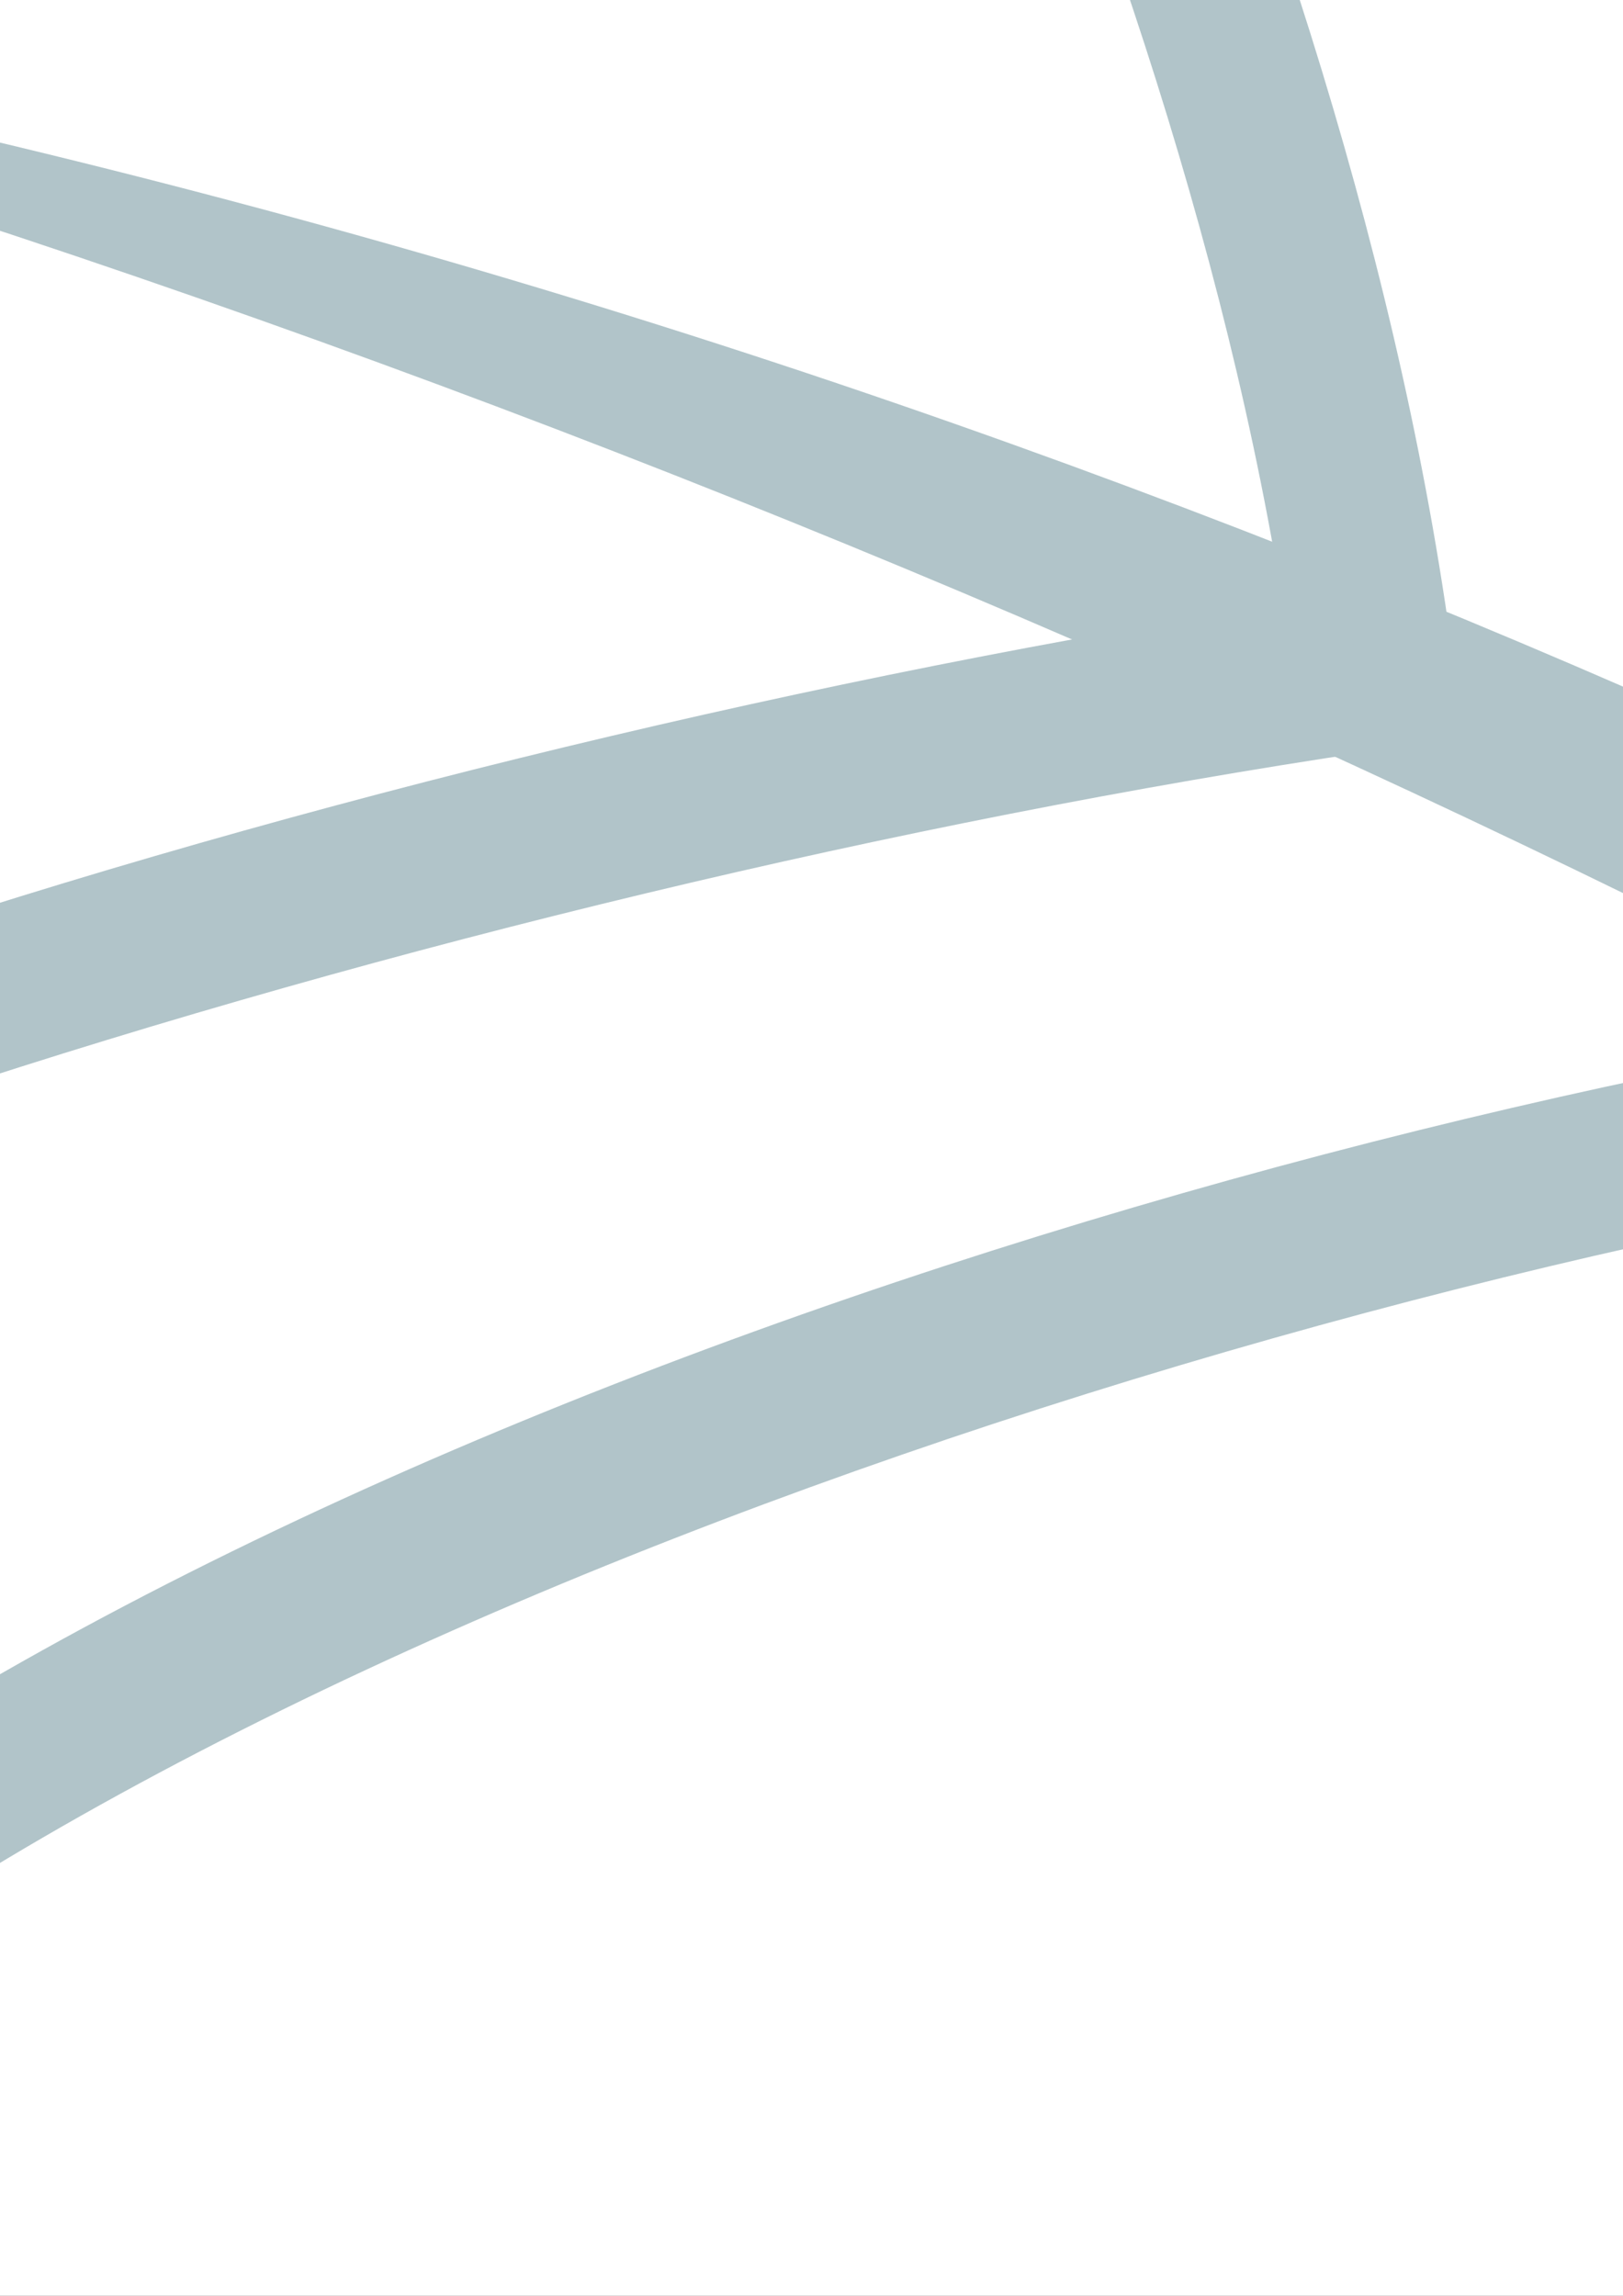 <?xml version="1.0" encoding="UTF-8" standalone="no"?>
<!-- Created with Inkscape (http://www.inkscape.org/) -->

<svg
   xmlns:dc="http://purl.org/dc/elements/1.1/"
   xmlns:cc="http://creativecommons.org/ns#"
   xmlns:rdf="http://www.w3.org/1999/02/22-rdf-syntax-ns#"
   xmlns:svg="http://www.w3.org/2000/svg"
   xmlns="http://www.w3.org/2000/svg"
   xmlns:sodipodi="http://sodipodi.sourceforge.net/DTD/sodipodi-0.dtd"
   xmlns:inkscape="http://www.inkscape.org/namespaces/inkscape"
   width="744.094"
   height="1052.362"
   id="svg2"
   version="1.1"
   inkscape:version="0.48.2 r9819"
   sodipodi:docname="Featherweight.svg"
   inkscape:export-filename="C:\Documents and Settings\Hawk\Pulpit\Featherweight.png"
   inkscape:export-xdpi="90"
   inkscape:export-ydpi="90">
  <rect width="100%" height="100%" fill="#333333" stroke="none"/>
  <defs
     id="defs4" />
  <sodipodi:namedview
     id="base"
     pagecolor="#ffffff"
     bordercolor="#666666"
     borderopacity="1.0"
     inkscape:pageopacity="0.0"
     inkscape:pageshadow="2"
     inkscape:zoom="0.125"
     inkscape:cx="703.21074"
     inkscape:cy="1205.2663"
     inkscape:document-units="px"
     inkscape:current-layer="layer3"
     showgrid="false"
     inkscape:window-width="1680"
     inkscape:window-height="994"
     inkscape:window-x="-4"
     inkscape:window-y="-4"
     inkscape:window-maximized="1"
     showguides="true"
     inkscape:guide-bbox="true" />
  <g
     inkscape:groupmode="layer"
     id="layer3"
     inkscape:label="Cm"
     style="opacity:1;display:inline">
    <g
       id="g3854"
       transform="matrix(23.617,0,0,23.617,-6784.505,-50834.226)">
      <path
         inkscape:connector-curvature="0"
         id="path3852"
         d="m 375.54,2203.002 5.281,0.398 2.342,-2.21 0.972,-3.756 -1.083,-2.541 -3.094,-2.718 2.32,-3.668 1.282,-2.762 -1.613,-2.85 -2.652,-1.436 -3.867,-0.707 -1.083,-6.209 -3.315,-6.695 -5.348,-8.154 -7.159,-7.579 -8.309,-7.778 -11.689,-6.695 -10.12,-4.662 -13.059,-4.839 -16.882,-4.022 -15.092,0.508 -13.789,1.237 -13.369,1.79 -11.866,4.088 -8.11,6.032 -5.303,6.872 0.862,9.48 3.403,7.425 6.806,7.292 9.922,5.568 13.391,7.623 11.137,8.64 10.761,10.054 10.54,11.336 13.391,7.093 12.131,2.166 12.838,-2.386 7.889,-4.883 5.016,-3.27 2.519,5.149 3.049,0.442 3.425,-2.806 2.652,-4.817 5.127,3.513 5.9,-0.442 2.364,-6.055 z"
         style="fill:#ffffff;fill-opacity:1;stroke:none" />
      <path
         sodipodi:nodetypes="sssssccscsccccccsscscssssccscssccsscscsscscssss"
         inkscape:connector-curvature="0"
         d="m 289.781,2122.531 c -9.503,-0.053 -27.645,0.931 -41.594,5.875 -11.532,4.087 -17.34,10.537 -18.656,17.563 -1.316,7.025 1.779,14.201 6.844,19.812 8.024,8.89 21.684,13.821 30.875,20.531 6.98,5.096 13.528,10.982 17.875,15.219 4.266,4.158 12.041,13.179 21.938,18 5.214,2.54 12.961,3.395 20.906,2.406 7.246,-0.902 14.549,-3.481 20.031,-8.062 0.926,1.469 1.969,2.7 3.281,3.312 1.855,0.865 3.987,0.724 5.688,-0.25 1.962,-1.123 3.305,-3.292 3.938,-6 2.68,2.788 6.318,3.911 9.406,3.031 2.39,-0.681 4.461,-2.506 5.094,-5.125 0.305,-1.263 0.267,-2.652 -0.125,-4.125 1.598,0.536 3.086,0.716 4.438,0.531 2.65,-0.363 4.61,-2.128 5.438,-4.25 0.828,-2.122 0.665,-4.615 -0.594,-6.688 -0.636,-1.046 -1.546,-1.966 -2.719,-2.656 2.553,-2.015 3.64,-4.742 3,-7.219 -0.789,-3.051 -3.963,-5.09 -7.844,-4.875 -5.071,-19.35 -19.434,-33.505 -36.062,-42.812 -17.029,-9.532 -36.424,-14.136 -51.156,-14.219 z m 0,3.406 c 14.036,0.078 33.03,4.562 49.5,13.781 16.47,9.219 30.362,23.1 34.812,42 l 0.406,1.625 c 3.283,-0.745 6.325,-0.983 7.231,2.452 0.957,3.63 -6.605,7.183 -8.872,7.197 2.385,-0.033 6.089,0.902 8.225,2.426 3.46,2.467 0.736,6.532 -2.459,6.503 -2.137,-0.019 -4.603,-1.311 -6.25,-2.578 l -2.234,2.344 c 2.482,2.576 2.437,4.966 1.953,6.344 -1.268,3.611 -5.667,3.218 -8.216,1.515 -2.722,-1.82 -4.424,-5.453 -5.79,-9.2 0.603,1.688 1.132,11.996 -2.751,13.648 -3.553,1.512 -5.517,-3.208 -6.274,-5.619 -1.73,1.786 -3.781,3.607 -5.62,4.794 -4.516,2.914 -10.211,4.688 -15.88,5.394 -7.416,0.923 -14.789,-0.027 -19.031,-2.094 -9.016,-4.392 -16.513,-12.94 -21.031,-17.344 -4.437,-4.324 -11.048,-10.296 -18.219,-15.531 -9.806,-7.16 -23.252,-12.202 -30.375,-20.094 -4.559,-5.052 -7.089,-11.261 -6.031,-16.906 1.057,-5.645 5.611,-11.163 16.438,-15 13.191,-4.676 31.231,-5.708 40.469,-5.656 z"
         style="font-size:medium;font-style:normal;font-variant:normal;font-weight:normal;font-stretch:normal;text-indent:0;text-align:start;text-decoration:none;line-height:normal;letter-spacing:normal;word-spacing:normal;text-transform:none;direction:ltr;block-progression:tb;writing-mode:lr-tb;text-anchor:start;baseline-shift:baseline;color:#000000;fill:#b1c4c9;fill-opacity:1;fill-rule:nonzero;stroke:none;stroke-width:3.4;marker:none;visibility:visible;display:inline;overflow:visible;enable-background:accumulate;font-family:Sans;-inkscape-font-specification:Sans"
         id="path3857" />
      <path
         sodipodi:nodetypes="cccc"
         inkscape:connector-curvature="0"
         d="m 270.463,2152.012 c 53.624,13.621 93.419,42.854 123.693,70.395 l -1.728,-7.272 c -28.093,-23.945 -66.084,-55.136 -121.965,-63.123 z"
         style="font-size:medium;font-style:normal;font-variant:normal;font-weight:normal;font-stretch:normal;text-indent:0;text-align:start;text-decoration:none;line-height:normal;letter-spacing:normal;word-spacing:normal;text-transform:none;direction:ltr;block-progression:tb;writing-mode:lr-tb;text-anchor:start;baseline-shift:baseline;color:#000000;fill:#b1c4c9;fill-opacity:1;stroke:none;stroke-width:4.431;marker:none;visibility:visible;display:inline;overflow:visible;enable-background:accumulate;font-family:Sans;-inkscape-font-specification:Sans"
         id="path3859" />
      <path
         inkscape:connector-curvature="0"
         id="path2997-9"
         d="m 298.5,2123.188 -2.625,1.656 c 6.201,9.893 14.706,26.363 16.562,41.156 l 3.094,-0.375 C 313.566,2149.964 304.839,2133.302 298.5,2123.188 z"
         style="font-size:medium;font-style:normal;font-variant:normal;font-weight:normal;font-stretch:normal;text-indent:0;text-align:start;text-decoration:none;line-height:normal;letter-spacing:normal;word-spacing:normal;text-transform:none;direction:ltr;block-progression:tb;writing-mode:lr-tb;text-anchor:start;baseline-shift:baseline;color:#000000;fill:#b1c4c9;fill-opacity:1;stroke:none;stroke-width:3.1;marker:none;visibility:visible;display:inline;overflow:visible;enable-background:accumulate;font-family:Sans;-inkscape-font-specification:Sans" />
      <path
         inkscape:connector-curvature="0"
         id="path2999-4"
         d="m 313.406,2163.969 c -18.579,2.769 -40.142,9.427 -50.219,16.906 l 1.844,2.469 c 9.044,-6.713 30.621,-13.601 48.812,-16.313 l -0.438,-3.062 z"
         style="font-size:medium;font-style:normal;font-variant:normal;font-weight:normal;font-stretch:normal;text-indent:0;text-align:start;text-decoration:none;line-height:normal;letter-spacing:normal;word-spacing:normal;text-transform:none;direction:ltr;block-progression:tb;writing-mode:lr-tb;text-anchor:start;baseline-shift:baseline;color:#000000;fill:#b1c4c9;fill-opacity:1;stroke:none;stroke-width:3.1;marker:none;visibility:visible;display:inline;overflow:visible;enable-background:accumulate;font-family:Sans;-inkscape-font-specification:Sans" />
      <path
         inkscape:connector-curvature="0"
         id="path3001-8"
         d="m 330.188,2171.594 c -16.422,1.75 -41.259,9.143 -53.062,20.812 l 2.188,2.188 c 10.682,-10.561 35.382,-18.222 51.188,-19.906 l -0.312,-3.094 z"
         style="font-size:medium;font-style:normal;font-variant:normal;font-weight:normal;font-stretch:normal;text-indent:0;text-align:start;text-decoration:none;line-height:normal;letter-spacing:normal;word-spacing:normal;text-transform:none;direction:ltr;block-progression:tb;writing-mode:lr-tb;text-anchor:start;baseline-shift:baseline;color:#000000;fill:#b1c4c9;fill-opacity:1;stroke:none;stroke-width:3.1;marker:none;visibility:visible;display:inline;overflow:visible;enable-background:accumulate;font-family:Sans;-inkscape-font-specification:Sans" />
      <path
         inkscape:connector-curvature="0"
         id="path3003-8"
         d="m 336.469,2134.531 -2.938,1 c 4.341,12.779 6.824,30.67 5.938,44.75 l 3.094,0.188 c 0.919,-14.598 -1.587,-32.67 -6.094,-45.938 z"
         style="font-size:medium;font-style:normal;font-variant:normal;font-weight:normal;font-stretch:normal;text-indent:0;text-align:start;text-decoration:none;line-height:normal;letter-spacing:normal;word-spacing:normal;text-transform:none;direction:ltr;block-progression:tb;writing-mode:lr-tb;text-anchor:start;baseline-shift:baseline;color:#000000;fill:#b1c4c9;fill-opacity:1;stroke:none;stroke-width:3.1;marker:none;visibility:visible;display:inline;overflow:visible;enable-background:accumulate;font-family:Sans;-inkscape-font-specification:Sans" />
    </g>
  </g>
</svg>
